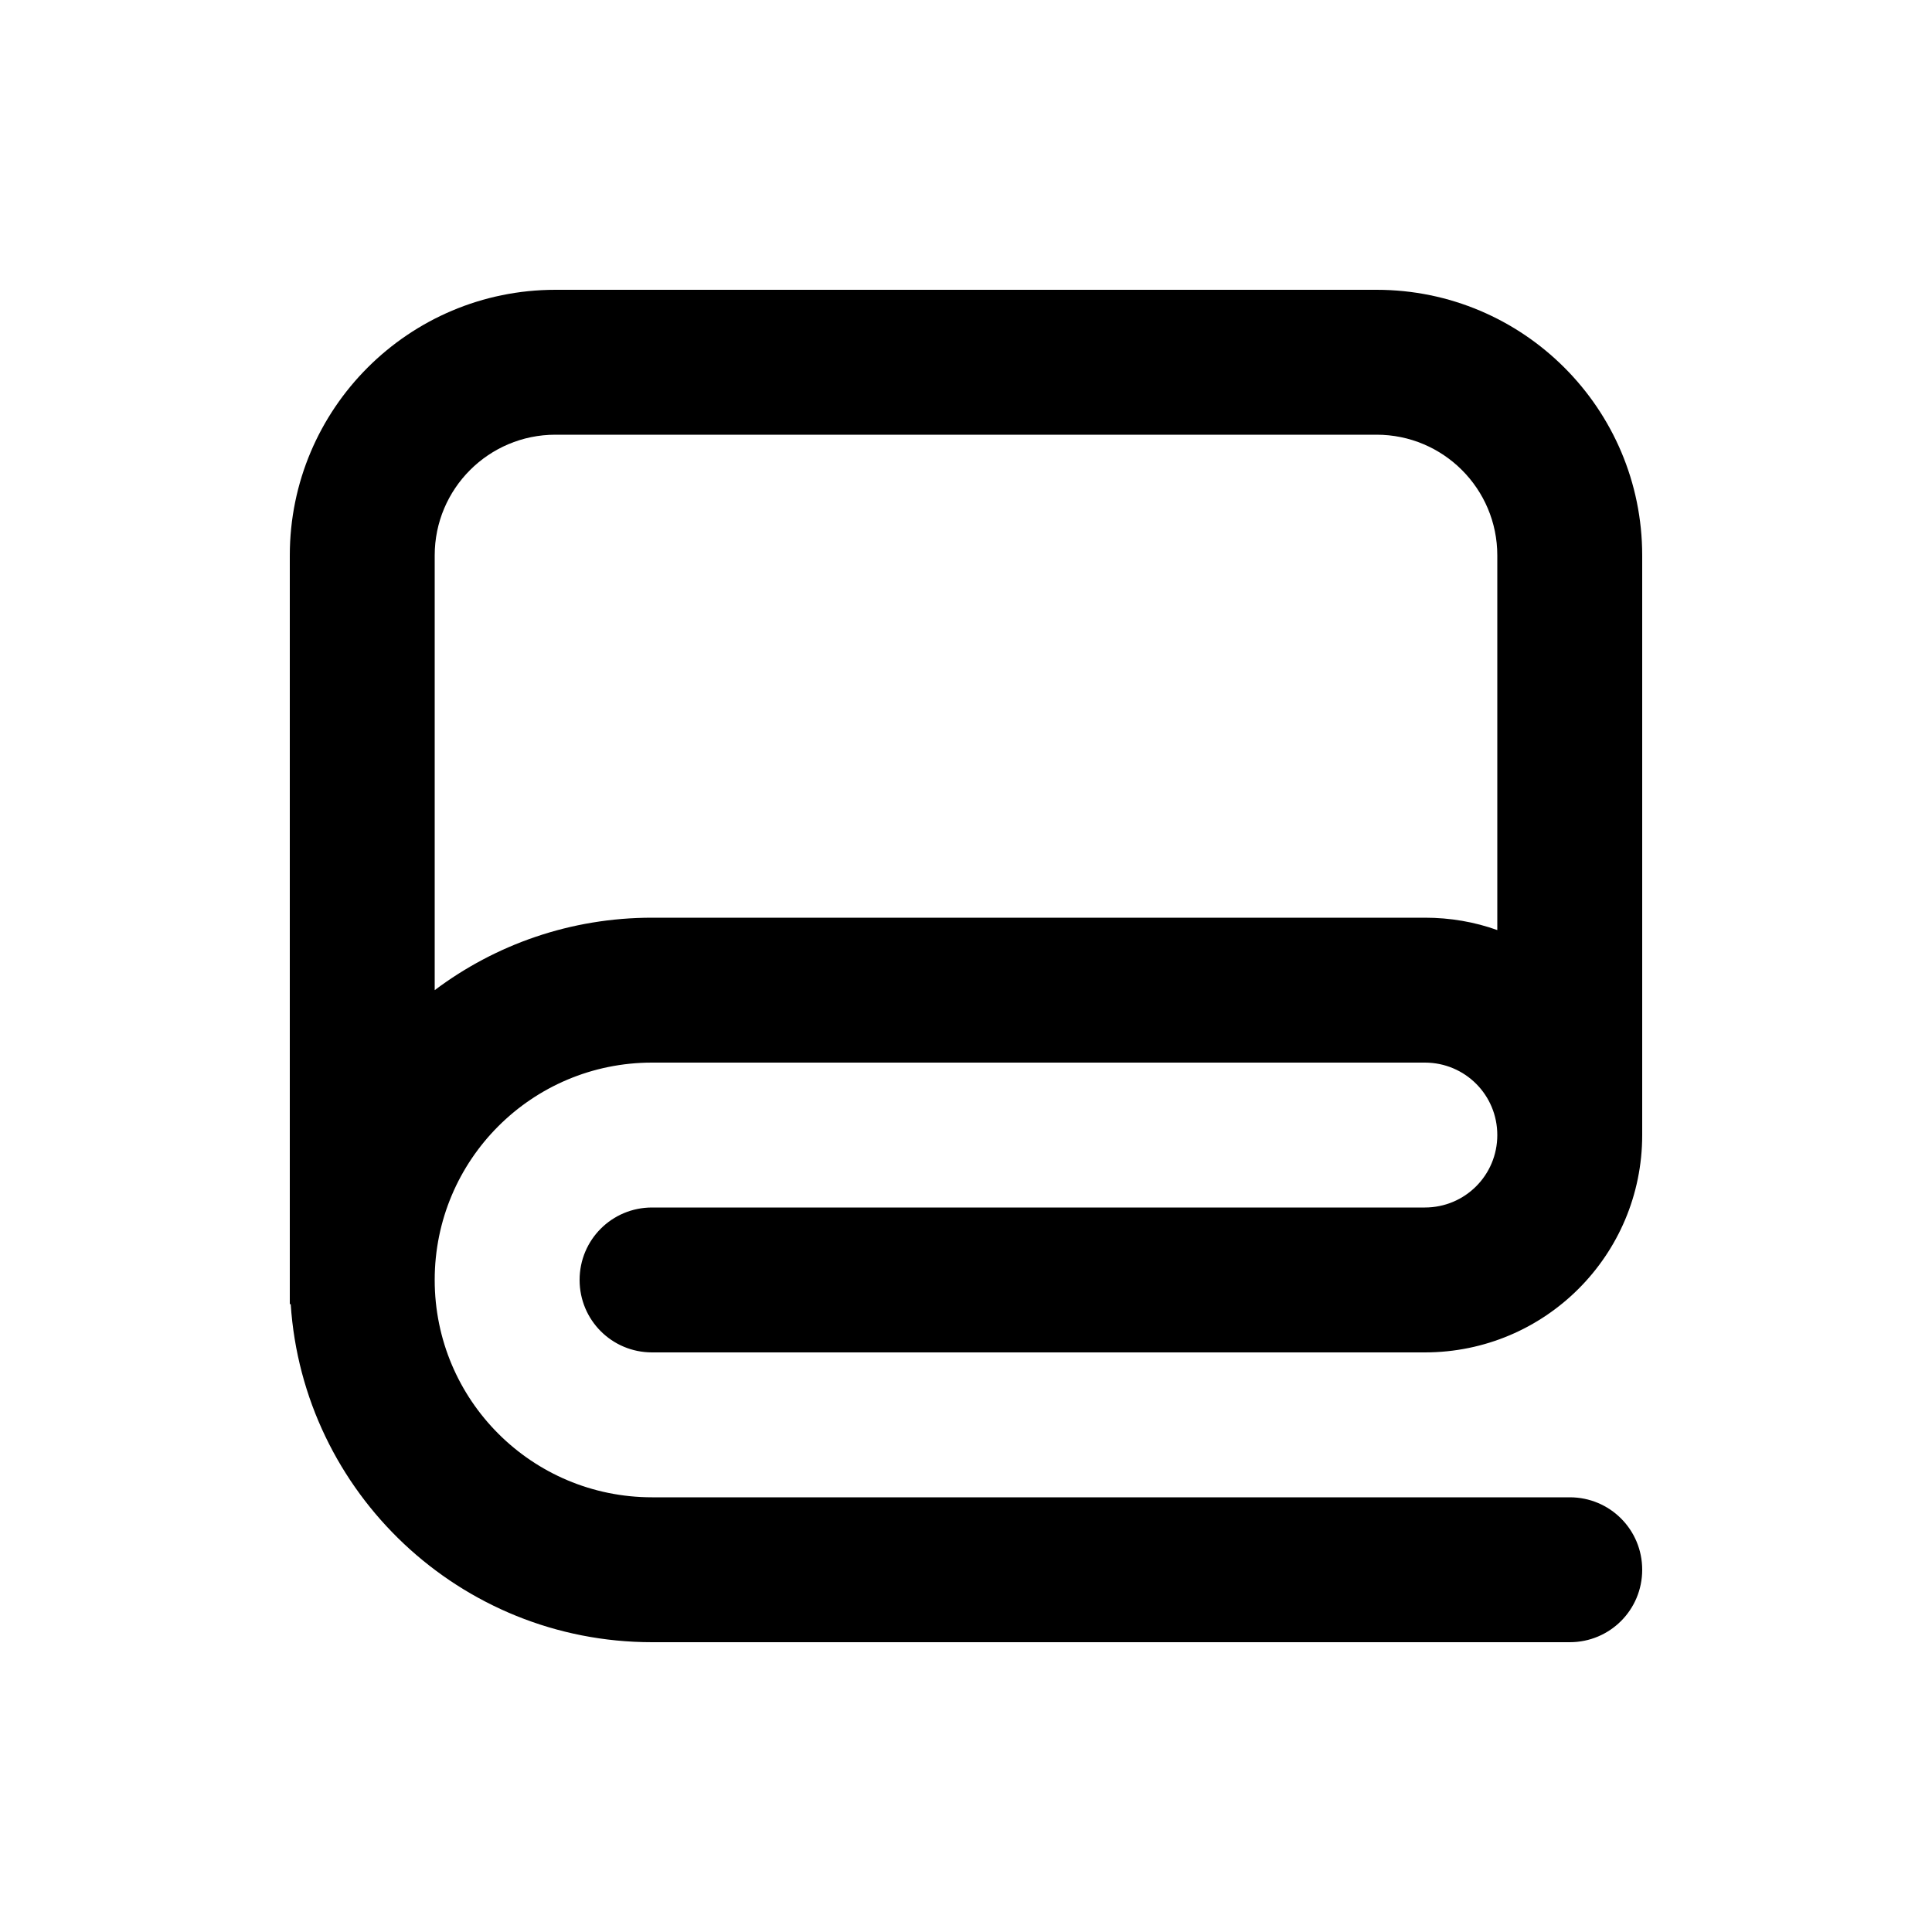 <svg xmlns="http://www.w3.org/2000/svg" viewBox="0 0 640 640"><!--!Font Awesome Pro 7.1.0 by @fontawesome - https://fontawesome.com License - https://fontawesome.com/license (Commercial License) Copyright 2025 Fonticons, Inc.--><path d="M144 184C144 161.9 161.9 144 184 144L456 144C478.1 144 496 161.9 496 184L496 308.1C488.5 305.4 480.4 304 472 304L216 304C189 304 164.1 312.9 144 328L144 184zM96.3 432C100.4 494.5 152.4 544 216 544L520 544C533.3 544 544 533.3 544 520C544 506.7 533.3 496 520 496L216 496C176.2 496 144 463.8 144 424C144 384.2 176.2 352 216 352L472 352C485.3 352 496 362.7 496 376C496 389.3 485.3 400 472 400L216 400C202.7 400 192 410.7 192 424C192 437.3 202.7 448 216 448L472 448C511.8 448 544 415.8 544 376L544 184C544 135.4 504.6 96 456 96L184 96C135.4 96 96 135.4 96 184L96 432L96.3 432z"/></svg>